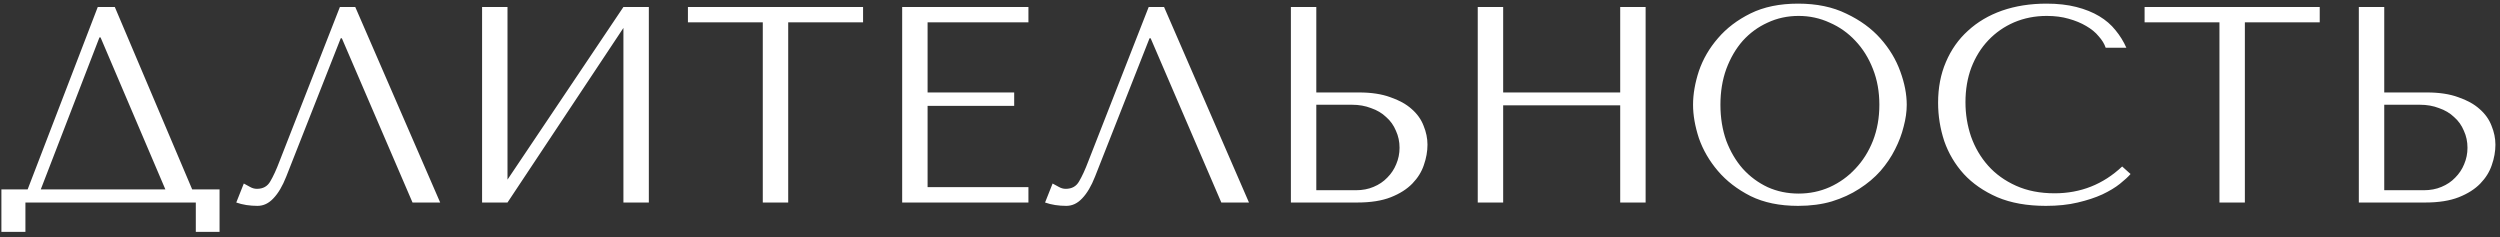 <?xml version="1.0" encoding="UTF-8"?> <svg xmlns="http://www.w3.org/2000/svg" width="358" height="34" viewBox="0 0 358 34" fill="none"><rect x="0" y="0" width="358" height="34" fill="#333333" stroke="none"/><path d="M16.44 1L27.52 27.12H31.44V33.2H28.04V29H3.64V33.2H0.2V27.12H3.96L14 1H16.44ZM23.68 27.12L14.4 5.36H14.24L5.84 27.12H23.68ZM50.873 1L63.033 29H59.073L48.953 5.48H48.793L40.993 25.28C40.459 26.64 39.846 27.68 39.153 28.4C38.486 29.12 37.726 29.48 36.873 29.48C36.34 29.48 35.806 29.44 35.273 29.36C34.766 29.28 34.286 29.16 33.833 29L34.913 26.28C35.179 26.413 35.473 26.573 35.793 26.76C36.113 26.947 36.446 27.04 36.793 27.04C37.673 27.04 38.313 26.68 38.713 25.96C39.139 25.24 39.58 24.28 40.033 23.08L48.673 1H50.873ZM72.674 25.72L89.274 1H92.914V29H89.274V4L72.674 29H69.034V1H72.674V25.72ZM112.871 29H109.231V3.2H98.511V1H123.591V3.2H112.871V29ZM129.191 1H147.271V3.2H132.831V13.24H145.231V15.16H132.831V26.8H147.271V29H129.191V1ZM166.693 1L178.853 29H174.893L164.773 5.48H164.613L156.813 25.28C156.28 26.64 155.666 27.68 154.973 28.4C154.306 29.12 153.546 29.48 152.693 29.48C152.16 29.48 151.626 29.44 151.093 29.36C150.586 29.28 150.106 29.16 149.653 29L150.733 26.28C151 26.413 151.293 26.573 151.613 26.76C151.933 26.947 152.266 27.04 152.613 27.04C153.493 27.04 154.133 26.68 154.533 25.96C154.96 25.24 155.4 24.28 155.853 23.08L164.493 1H166.693ZM184.855 29V1H188.495V13.24H194.615C196.375 13.24 197.868 13.467 199.095 13.92C200.348 14.347 201.361 14.907 202.135 15.6C202.935 16.293 203.508 17.093 203.855 18C204.228 18.907 204.415 19.813 204.415 20.72C204.415 21.68 204.241 22.653 203.895 23.64C203.575 24.6 203.028 25.48 202.255 26.28C201.481 27.08 200.455 27.733 199.175 28.24C197.895 28.747 196.295 29 194.375 29H184.855ZM188.495 27.24H194.175C195.108 27.24 195.948 27.08 196.695 26.76C197.468 26.44 198.121 26 198.655 25.44C199.215 24.88 199.641 24.24 199.935 23.52C200.255 22.773 200.415 21.987 200.415 21.16C200.415 20.28 200.241 19.467 199.895 18.72C199.575 17.947 199.108 17.293 198.495 16.76C197.908 16.2 197.188 15.773 196.335 15.48C195.508 15.16 194.601 15 193.615 15H188.495V27.24ZM215.253 15.08V29H211.613V1H215.253V13.24H232.013V1H235.653V29H232.013V15.08H215.253ZM242.445 15C242.445 13.48 242.725 11.867 243.285 10.16C243.872 8.453 244.779 6.893 246.005 5.48C247.232 4.04 248.792 2.853 250.685 1.92C252.579 0.987 254.845 0.52 257.485 0.52C260.152 0.52 262.459 1 264.405 1.96C266.379 2.893 268.005 4.08 269.285 5.52C270.565 6.96 271.512 8.533 272.125 10.24C272.739 11.92 273.045 13.507 273.045 15C273.045 15.987 272.899 17.027 272.605 18.12C272.339 19.213 271.925 20.307 271.365 21.4C270.832 22.467 270.139 23.493 269.285 24.48C268.432 25.44 267.419 26.293 266.245 27.04C265.099 27.787 263.792 28.387 262.325 28.84C260.885 29.267 259.272 29.48 257.485 29.48C254.845 29.48 252.579 29.013 250.685 28.08C248.792 27.12 247.232 25.92 246.005 24.48C244.779 23.04 243.872 21.48 243.285 19.8C242.725 18.093 242.445 16.493 242.445 15ZM246.365 15C246.365 16.867 246.645 18.587 247.205 20.16C247.792 21.707 248.579 23.04 249.565 24.16C250.579 25.28 251.765 26.16 253.125 26.8C254.485 27.413 255.965 27.72 257.565 27.72C259.139 27.72 260.619 27.413 262.005 26.8C263.419 26.16 264.645 25.28 265.685 24.16C266.752 23.04 267.592 21.707 268.205 20.16C268.819 18.587 269.125 16.867 269.125 15C269.125 13.133 268.819 11.427 268.205 9.88C267.592 8.307 266.752 6.96 265.685 5.84C264.645 4.72 263.419 3.853 262.005 3.24C260.619 2.6 259.139 2.28 257.565 2.28C255.965 2.28 254.485 2.6 253.125 3.24C251.765 3.853 250.579 4.72 249.565 5.84C248.579 6.96 247.792 8.307 247.205 9.88C246.645 11.427 246.365 13.133 246.365 15ZM303.895 23.84L305.095 24.92C304.748 25.32 304.241 25.787 303.575 26.32C302.908 26.853 302.068 27.36 301.055 27.84C300.068 28.293 298.895 28.68 297.535 29C296.201 29.32 294.681 29.48 292.975 29.48C290.281 29.48 287.961 29.067 286.015 28.24C284.068 27.387 282.468 26.28 281.215 24.92C279.961 23.533 279.028 21.96 278.415 20.2C277.828 18.413 277.535 16.587 277.535 14.72C277.535 12.56 277.908 10.613 278.655 8.88C279.401 7.12 280.455 5.627 281.815 4.4C283.175 3.147 284.801 2.187 286.695 1.52C288.615 0.853 290.735 0.52 293.055 0.52C294.655 0.52 296.081 0.68 297.335 1C298.588 1.32 299.681 1.76 300.615 2.32C301.548 2.88 302.321 3.547 302.935 4.32C303.575 5.093 304.095 5.933 304.495 6.84H301.535C301.348 6.28 301.015 5.733 300.535 5.2C300.081 4.64 299.481 4.147 298.735 3.72C298.015 3.293 297.175 2.947 296.215 2.68C295.281 2.413 294.241 2.28 293.095 2.28C291.415 2.28 289.855 2.587 288.415 3.2C287.001 3.813 285.775 4.667 284.735 5.76C283.695 6.853 282.881 8.16 282.295 9.68C281.735 11.173 281.455 12.827 281.455 14.64C281.455 16.347 281.721 17.987 282.255 19.56C282.815 21.133 283.628 22.52 284.695 23.72C285.761 24.92 287.095 25.88 288.695 26.6C290.295 27.32 292.135 27.68 294.215 27.68C297.948 27.68 301.175 26.4 303.895 23.84ZM321.465 29H317.825V3.2H307.105V1H332.185V3.2H321.465V29ZM337.784 29V1H341.424V13.24H347.544C349.304 13.24 350.798 13.467 352.024 13.92C353.278 14.347 354.291 14.907 355.064 15.6C355.864 16.293 356.438 17.093 356.784 18C357.158 18.907 357.344 19.813 357.344 20.72C357.344 21.68 357.171 22.653 356.824 23.64C356.504 24.6 355.958 25.48 355.184 26.28C354.411 27.08 353.384 27.733 352.104 28.24C350.824 28.747 349.224 29 347.304 29H337.784ZM341.424 27.24H347.104C348.038 27.24 348.878 27.08 349.624 26.76C350.398 26.44 351.051 26 351.584 25.44C352.144 24.88 352.571 24.24 352.864 23.52C353.184 22.773 353.344 21.987 353.344 21.16C353.344 20.28 353.171 19.467 352.824 18.72C352.504 17.947 352.038 17.293 351.424 16.76C350.838 16.2 350.118 15.773 349.264 15.48C348.438 15.16 347.531 15 346.544 15H341.424V27.24Z" fill="white"></path></svg> 